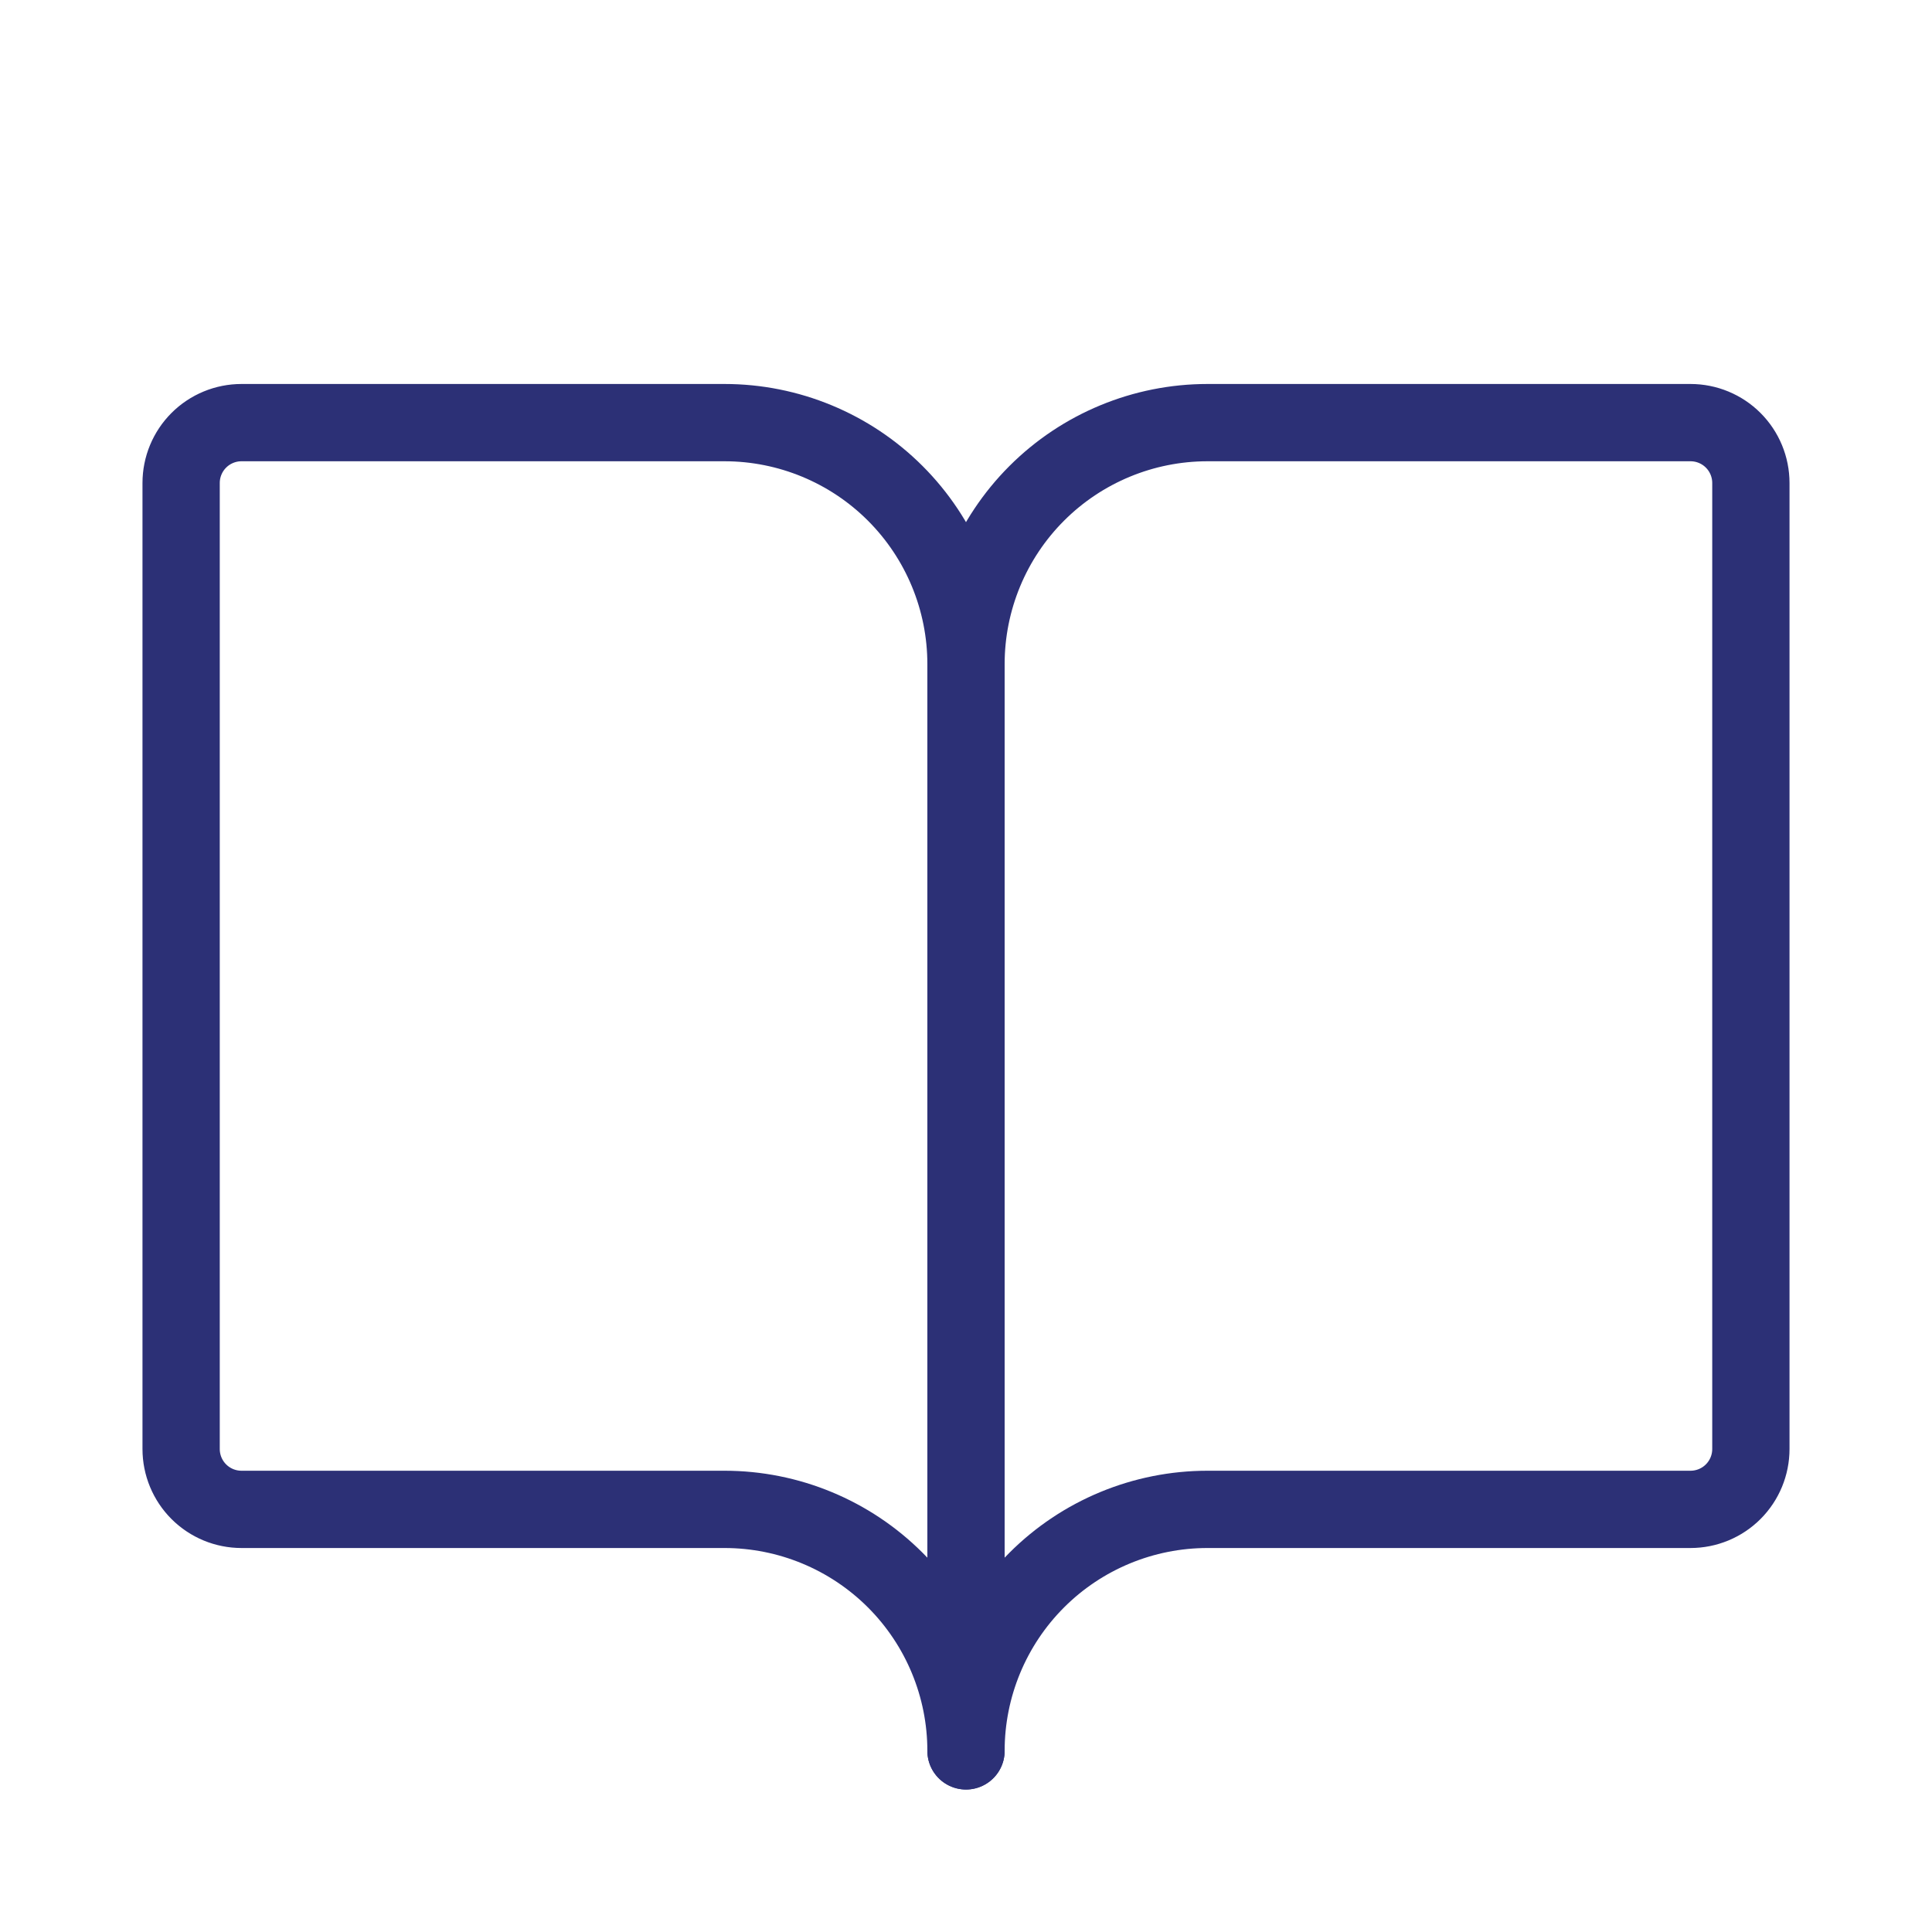 <svg width="100" height="100" viewBox="0 0 100 100" fill="none" xmlns="http://www.w3.org/2000/svg">
<path d="M50 34.375C50 31.06 51.317 27.88 53.661 25.536C56.005 23.192 59.185 21.875 62.5 21.875H87.5C88.329 21.875 89.124 22.204 89.71 22.79C90.296 23.376 90.625 24.171 90.625 25V75C90.625 75.829 90.296 76.624 89.71 77.21C89.124 77.796 88.329 78.125 87.5 78.125H62.5C59.185 78.125 56.005 79.442 53.661 81.786C51.317 84.13 50 87.31 50 90.625" stroke="#2C3076" stroke-width="4" stroke-linecap="round" stroke-linejoin="round"/>
<path d="M9.375 75C9.375 75.829 9.704 76.624 10.29 77.21C10.876 77.796 11.671 78.125 12.5 78.125H37.5C40.815 78.125 43.995 79.442 46.339 81.786C48.683 84.13 50 87.31 50 90.625V34.375C50 31.06 48.683 27.88 46.339 25.536C43.995 23.192 40.815 21.875 37.5 21.875H12.5C11.671 21.875 10.876 22.204 10.29 22.79C9.704 23.376 9.375 24.171 9.375 25V75Z" stroke="#2C3076" stroke-width="4" stroke-linecap="round" stroke-linejoin="round"/>
</svg>
